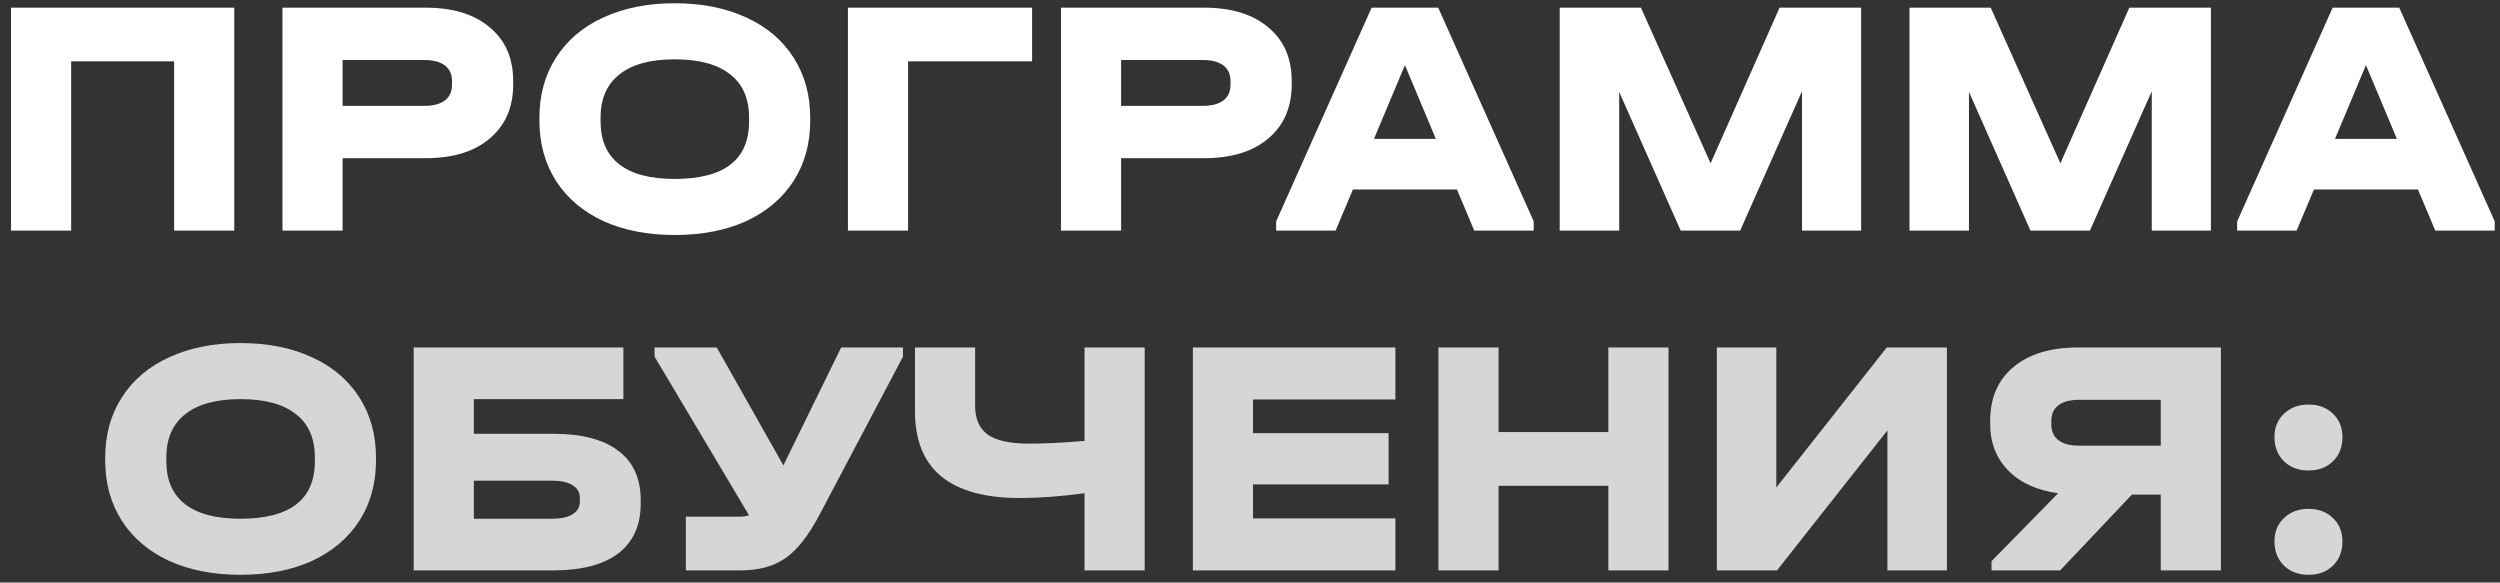 <?xml version="1.0" encoding="UTF-8"?> <svg xmlns="http://www.w3.org/2000/svg" width="206" height="48" viewBox="0 0 206 48" fill="none"><rect x="0" y="0" width="206" height="48" fill="#333333" stroke="none"/> <path d="M19.304 0.632V19H14.348V5.056H5.864V19H0.908V0.632H19.304ZM35.063 0.632C37.322 0.632 39.086 1.173 40.355 2.256C41.643 3.32 42.287 4.795 42.287 6.68V6.96C42.287 8.845 41.643 10.329 40.355 11.412C39.086 12.495 37.322 13.036 35.063 13.036H28.231V19H23.275V0.632H35.063ZM34.951 8.724C35.698 8.724 36.267 8.575 36.659 8.276C37.051 7.977 37.247 7.539 37.247 6.96V6.68C37.247 6.12 37.051 5.691 36.659 5.392C36.267 5.093 35.698 4.944 34.951 4.944H28.231V8.724H34.951ZM55.59 19.364C53.369 19.364 51.409 18.981 49.71 18.216C48.03 17.432 46.733 16.331 45.818 14.912C44.904 13.475 44.446 11.813 44.446 9.928V9.732C44.446 7.828 44.904 6.167 45.818 4.748C46.733 3.311 48.03 2.209 49.71 1.444C51.409 0.66 53.369 0.268 55.59 0.268C57.849 0.268 59.818 0.66 61.498 1.444C63.178 2.209 64.475 3.311 65.39 4.748C66.305 6.167 66.762 7.828 66.762 9.732V9.928C66.762 11.832 66.305 13.493 65.39 14.912C64.475 16.331 63.178 17.432 61.498 18.216C59.818 18.981 57.849 19.364 55.59 19.364ZM55.59 14.744C59.678 14.744 61.722 13.167 61.722 10.012V9.676C61.722 8.108 61.2 6.923 60.154 6.12C59.127 5.299 57.606 4.888 55.59 4.888C53.611 4.888 52.099 5.299 51.054 6.12C50.009 6.941 49.486 8.127 49.486 9.676V10.012C49.486 11.561 49.999 12.737 51.026 13.54C52.053 14.343 53.574 14.744 55.59 14.744ZM85.045 0.632V5.056H74.825V19H69.869V0.632H85.045ZM99.212 0.632C101.47 0.632 103.234 1.173 104.504 2.256C105.792 3.32 106.436 4.795 106.436 6.68V6.96C106.436 8.845 105.792 10.329 104.504 11.412C103.234 12.495 101.47 13.036 99.212 13.036H92.379V19H87.424V0.632H99.212ZM99.1 8.724C99.846 8.724 100.416 8.575 100.808 8.276C101.2 7.977 101.396 7.539 101.396 6.96V6.68C101.396 6.12 101.2 5.691 100.808 5.392C100.416 5.093 99.846 4.944 99.1 4.944H92.379V8.724H99.1ZM126.378 18.244V19H121.478L120.05 15.612H111.482L110.054 19H105.154V18.244L113.022 0.632H118.51L126.378 18.244ZM118.314 11.44L115.766 5.364L113.218 11.44H118.314ZM153.357 19H148.485V7.52L143.389 19H138.489L133.421 7.576V19H128.521V0.632H135.213L140.953 13.456L146.637 0.632H153.357V19ZM182.178 19H177.306V7.52L172.21 19H167.31L162.242 7.576V19H157.342V0.632H164.034L169.774 13.456L175.458 0.632H182.178V19ZM205.566 18.244V19H200.666L199.238 15.612H190.67L189.242 19H184.342V18.244L192.21 0.632H197.698L205.566 18.244ZM197.502 11.44L194.954 5.364L192.406 11.44H197.502Z" fill="white"></path> <path d="M19.811 47.364C17.59 47.364 15.63 46.981 13.931 46.216C12.251 45.432 10.954 44.331 10.039 42.912C9.124 41.475 8.667 39.813 8.667 37.928V37.732C8.667 35.828 9.124 34.167 10.039 32.748C10.954 31.311 12.251 30.209 13.931 29.444C15.63 28.66 17.59 28.268 19.811 28.268C22.07 28.268 24.039 28.66 25.719 29.444C27.399 30.209 28.696 31.311 29.611 32.748C30.526 34.167 30.983 35.828 30.983 37.732V37.928C30.983 39.832 30.526 41.493 29.611 42.912C28.696 44.331 27.399 45.432 25.719 46.216C24.039 46.981 22.07 47.364 19.811 47.364ZM19.811 42.744C23.899 42.744 25.943 41.167 25.943 38.012V37.676C25.943 36.108 25.42 34.923 24.375 34.12C23.348 33.299 21.827 32.888 19.811 32.888C17.832 32.888 16.32 33.299 15.275 34.12C14.229 34.941 13.707 36.127 13.707 37.676V38.012C13.707 39.561 14.22 40.737 15.247 41.54C16.273 42.343 17.795 42.744 19.811 42.744ZM51.366 28.632V32.888H39.046V35.744H45.57C47.94 35.744 49.732 36.211 50.946 37.144C52.178 38.059 52.794 39.421 52.794 41.232V41.512C52.794 43.285 52.178 44.648 50.946 45.6C49.714 46.533 47.922 47 45.57 47H34.09V28.632H51.366ZM45.486 42.744C46.214 42.744 46.774 42.623 47.166 42.38C47.576 42.137 47.782 41.783 47.782 41.316V41.036C47.782 40.569 47.576 40.215 47.166 39.972C46.774 39.729 46.214 39.608 45.486 39.608H39.046V42.744H45.486ZM74.406 28.632V29.388L67.518 42.436C66.622 44.135 65.688 45.32 64.718 45.992C63.766 46.664 62.524 47 60.994 47H56.514V42.576H60.854C61.208 42.576 61.498 42.539 61.722 42.464L53.938 29.388V28.632H59.062L64.55 38.348L69.31 28.632H74.406ZM94.322 28.632V47H89.365V40.644C87.424 40.905 85.641 41.036 84.017 41.036C81.162 41.036 79.005 40.439 77.549 39.244C76.112 38.049 75.394 36.267 75.394 33.896V28.632H80.35V33.448C80.35 34.531 80.704 35.324 81.413 35.828C82.123 36.313 83.243 36.556 84.773 36.556C86.08 36.556 87.611 36.481 89.365 36.332V28.632H94.322ZM114.981 28.632V32.916H103.249V35.688H114.421V39.916H103.249V42.716H114.981V47H98.293V28.632H114.981ZM123.483 28.632V35.604H132.527V28.632H137.483V47H132.527V40.028H123.483V47H118.527V28.632H123.483ZM146.368 28.632V40.168L155.468 28.632H160.424V47H155.524V35.464L146.424 47H141.468V28.632H146.368ZM183.002 28.632V47H178.046V40.756H175.666L169.758 47H164.102V46.244L169.59 40.644C167.835 40.401 166.463 39.776 165.474 38.768C164.485 37.741 163.99 36.472 163.99 34.96V34.68C163.99 32.795 164.625 31.32 165.894 30.256C167.182 29.173 168.955 28.632 171.214 28.632H183.002ZM178.046 32.944H171.326C170.579 32.944 170.01 33.093 169.618 33.392C169.226 33.691 169.03 34.12 169.03 34.68V34.96C169.03 35.539 169.226 35.977 169.618 36.276C170.01 36.575 170.579 36.724 171.326 36.724H178.046V32.944ZM190.216 47.364C189.395 47.364 188.723 47.112 188.2 46.608C187.678 46.085 187.416 45.423 187.416 44.62C187.416 43.817 187.678 43.173 188.2 42.688C188.723 42.184 189.395 41.932 190.216 41.932C191.056 41.932 191.728 42.184 192.232 42.688C192.755 43.173 193.016 43.817 193.016 44.62C193.016 45.441 192.755 46.104 192.232 46.608C191.728 47.112 191.056 47.364 190.216 47.364ZM190.216 38.768C189.395 38.768 188.723 38.516 188.2 38.012C187.678 37.489 187.416 36.827 187.416 36.024C187.416 35.221 187.678 34.577 188.2 34.092C188.723 33.588 189.395 33.336 190.216 33.336C191.056 33.336 191.728 33.588 192.232 34.092C192.755 34.577 193.016 35.221 193.016 36.024C193.016 36.845 192.755 37.508 192.232 38.012C191.728 38.516 191.056 38.768 190.216 38.768Z" fill="white" fill-opacity="0.8"></path> </svg> 